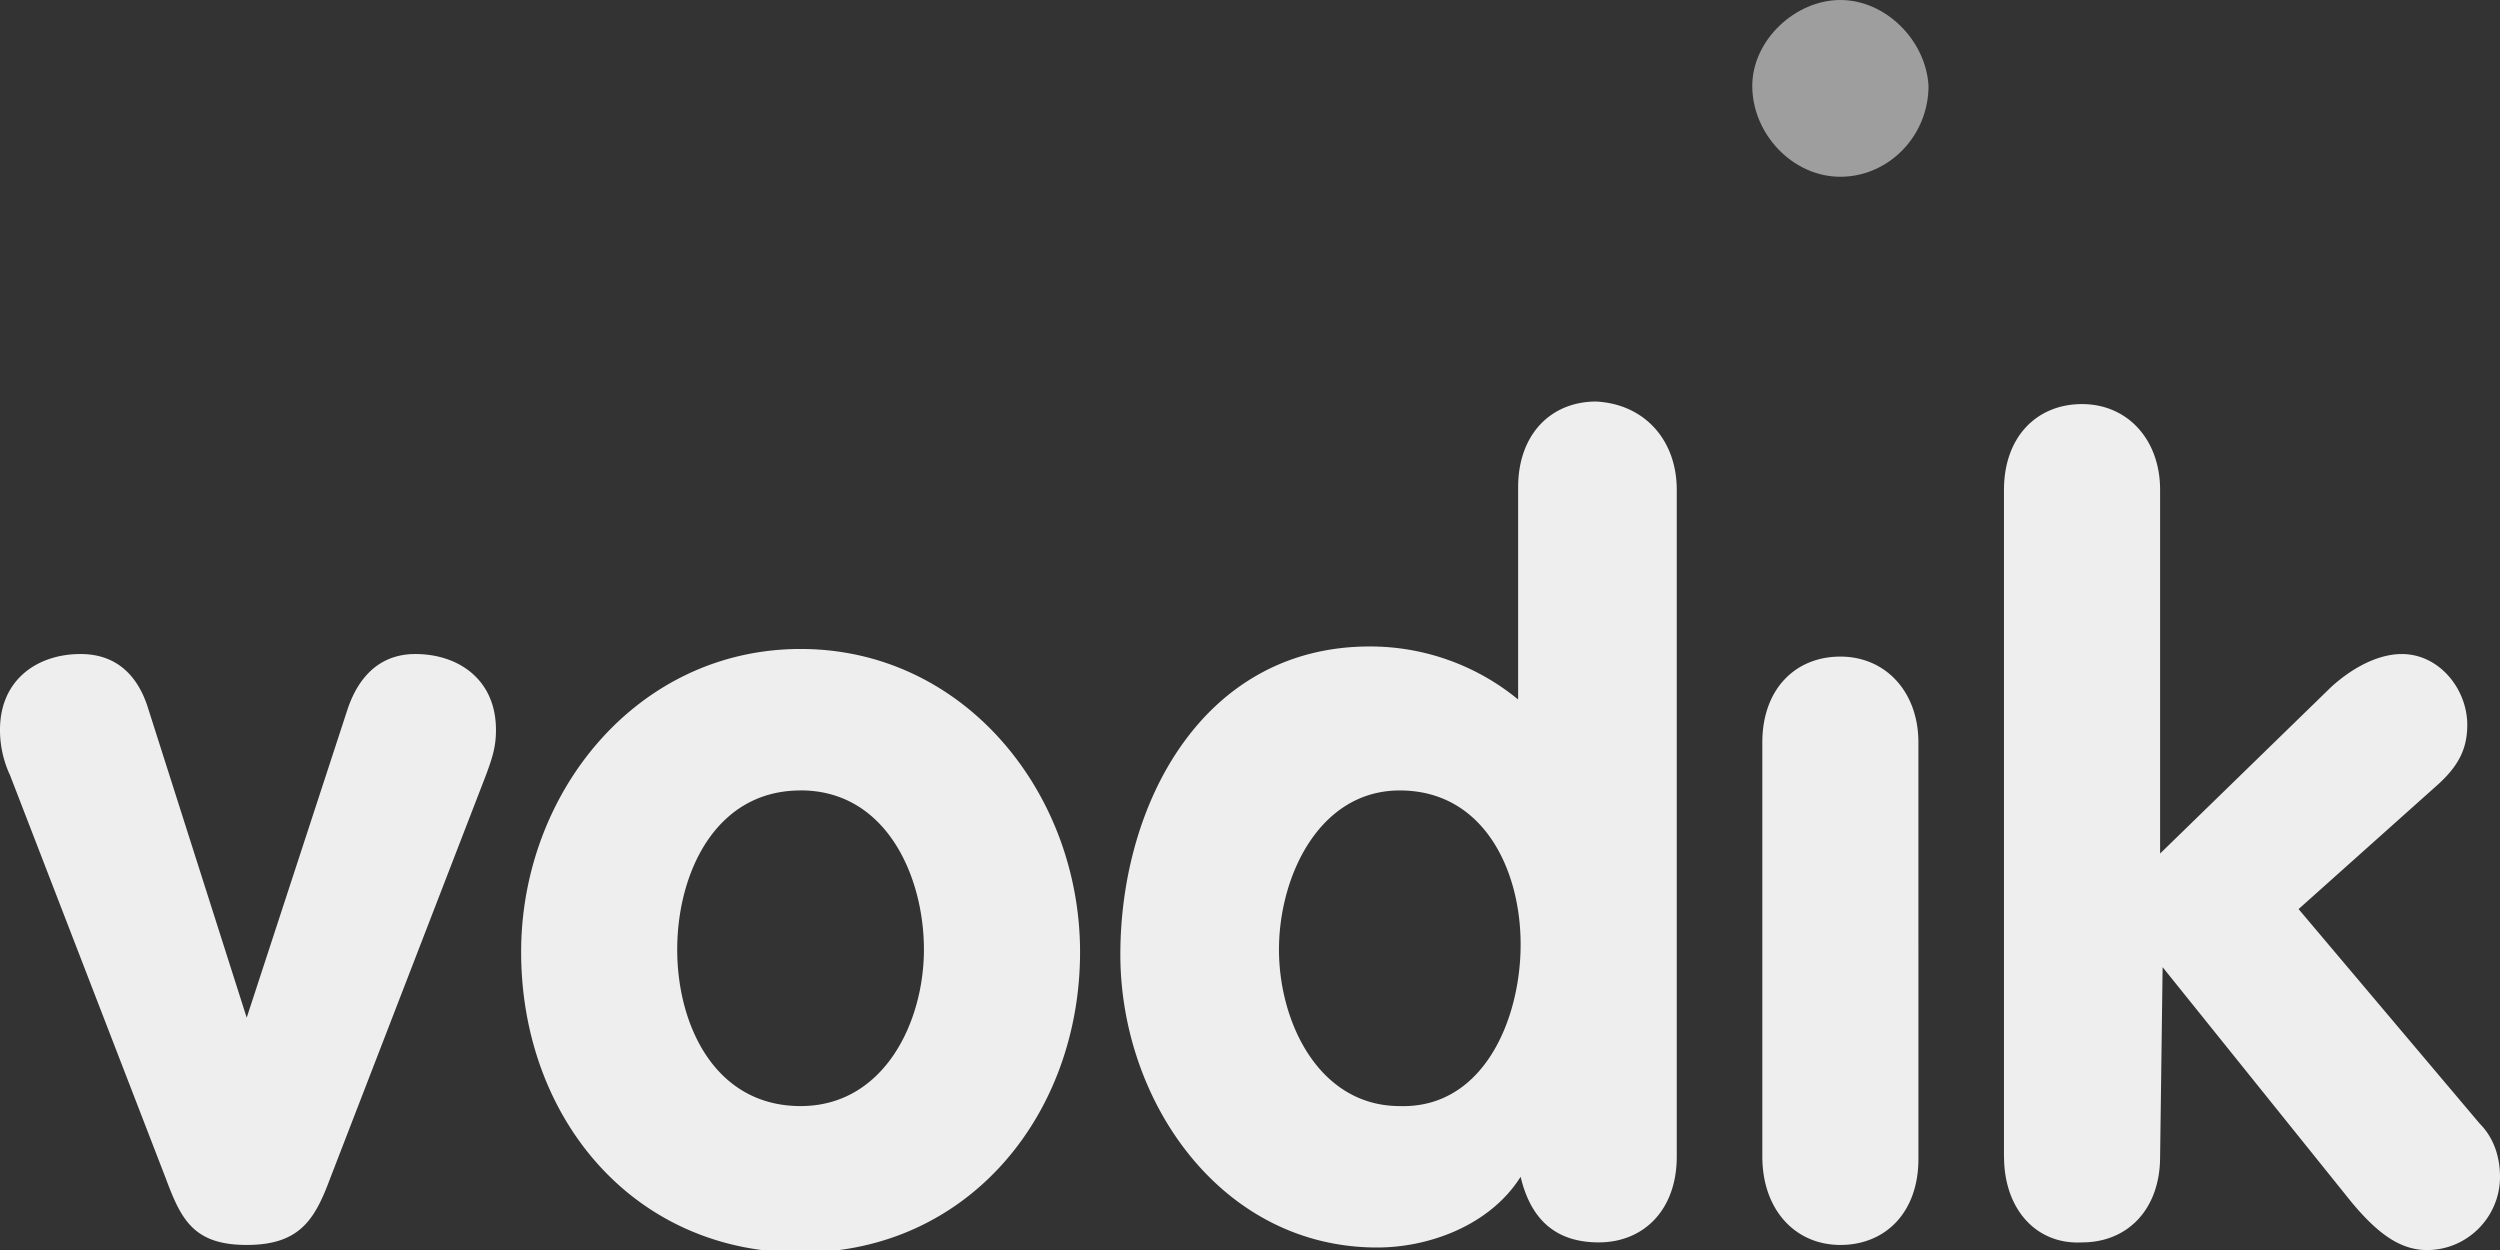 <svg width="44" height="22" viewBox="0 0 44 22" fill="none" xmlns="http://www.w3.org/2000/svg">
    <rect x="0" y="0" width="44" height="22" fill="#333333" stroke="none"/>
    <g clip-path="url(#ujdsnxkh0a)">
        <path fill-rule="evenodd" clip-rule="evenodd" d="M32.39 0c-.797 0-1.55.711-1.55 1.511 0 .845.709 1.6 1.55 1.6.843 0 1.552-.711 1.552-1.6C33.897.711 33.188 0 32.39 0z" fill="#9e9e9e"/>
        <path d="M35.27 20.356V8.622c0-.933.577-1.51 1.374-1.51.798 0 1.374.622 1.374 1.51v6.4l3.013-2.933c.443-.4.886-.578 1.24-.578.666 0 1.153.623 1.153 1.245 0 .4-.133.71-.532 1.066L40.455 16l3.19 3.778c.266.267.355.622.355.933 0 .711-.576 1.29-1.285 1.29-.487 0-.886-.312-1.33-.845l-3.323-4.134-.044 3.334c0 .933-.576 1.51-1.373 1.51-.798.045-1.374-.577-1.374-1.51zm-32.346.4L.177 13.645a1.877 1.877 0 0 1-.177-.8c0-.89.665-1.334 1.418-1.334.753 0 1.063.534 1.196.978l1.728 5.422 1.773-5.422c.133-.4.443-.978 1.196-.978.753 0 1.418.445 1.418 1.334 0 .266-.044.444-.177.8l-2.747 7.11c-.266.712-.532 1.156-1.463 1.156-.93 0-1.152-.444-1.418-1.155zm11.167-9.334c2.88 0 4.918 2.534 4.918 5.334 0 2.844-1.95 5.289-4.918 5.289-2.97 0-4.919-2.4-4.919-5.29 0-2.8 2.038-5.333 4.919-5.333zm0 2.49c-1.507 0-2.172 1.466-2.172 2.8 0 1.333.665 2.755 2.172 2.755 1.462 0 2.17-1.467 2.17-2.756 0-1.289-.664-2.8-2.17-2.8zm15.42-5.29v11.734c0 .933-.576 1.51-1.374 1.51-.753 0-1.196-.4-1.374-1.155-.531.845-1.595 1.245-2.525 1.245-2.748 0-4.52-2.578-4.52-5.156 0-2.666 1.462-5.422 4.387-5.422a4.1 4.1 0 0 1 2.614.933V8.578c0-.933.576-1.511 1.374-1.511.841.044 1.418.667 1.418 1.555zm-2.748 8c0-1.333-.664-2.71-2.127-2.71-1.418 0-2.126 1.51-2.126 2.8 0 1.288.708 2.755 2.127 2.755 1.462.044 2.126-1.511 2.126-2.845zm4.254 3.734v-7.29c0-.932.576-1.51 1.374-1.51.797 0 1.373.622 1.373 1.51V20.4c0 .934-.576 1.511-1.373 1.511-.798 0-1.374-.622-1.374-1.555z" fill="#eeeeee"/>
    </g>
    <defs>
        <clipPath id="ujdsnxkh0a">
            <path fill="#eeeeee" d="M0 0h44v22H0z"/>
        </clipPath>
    </defs>
</svg>
